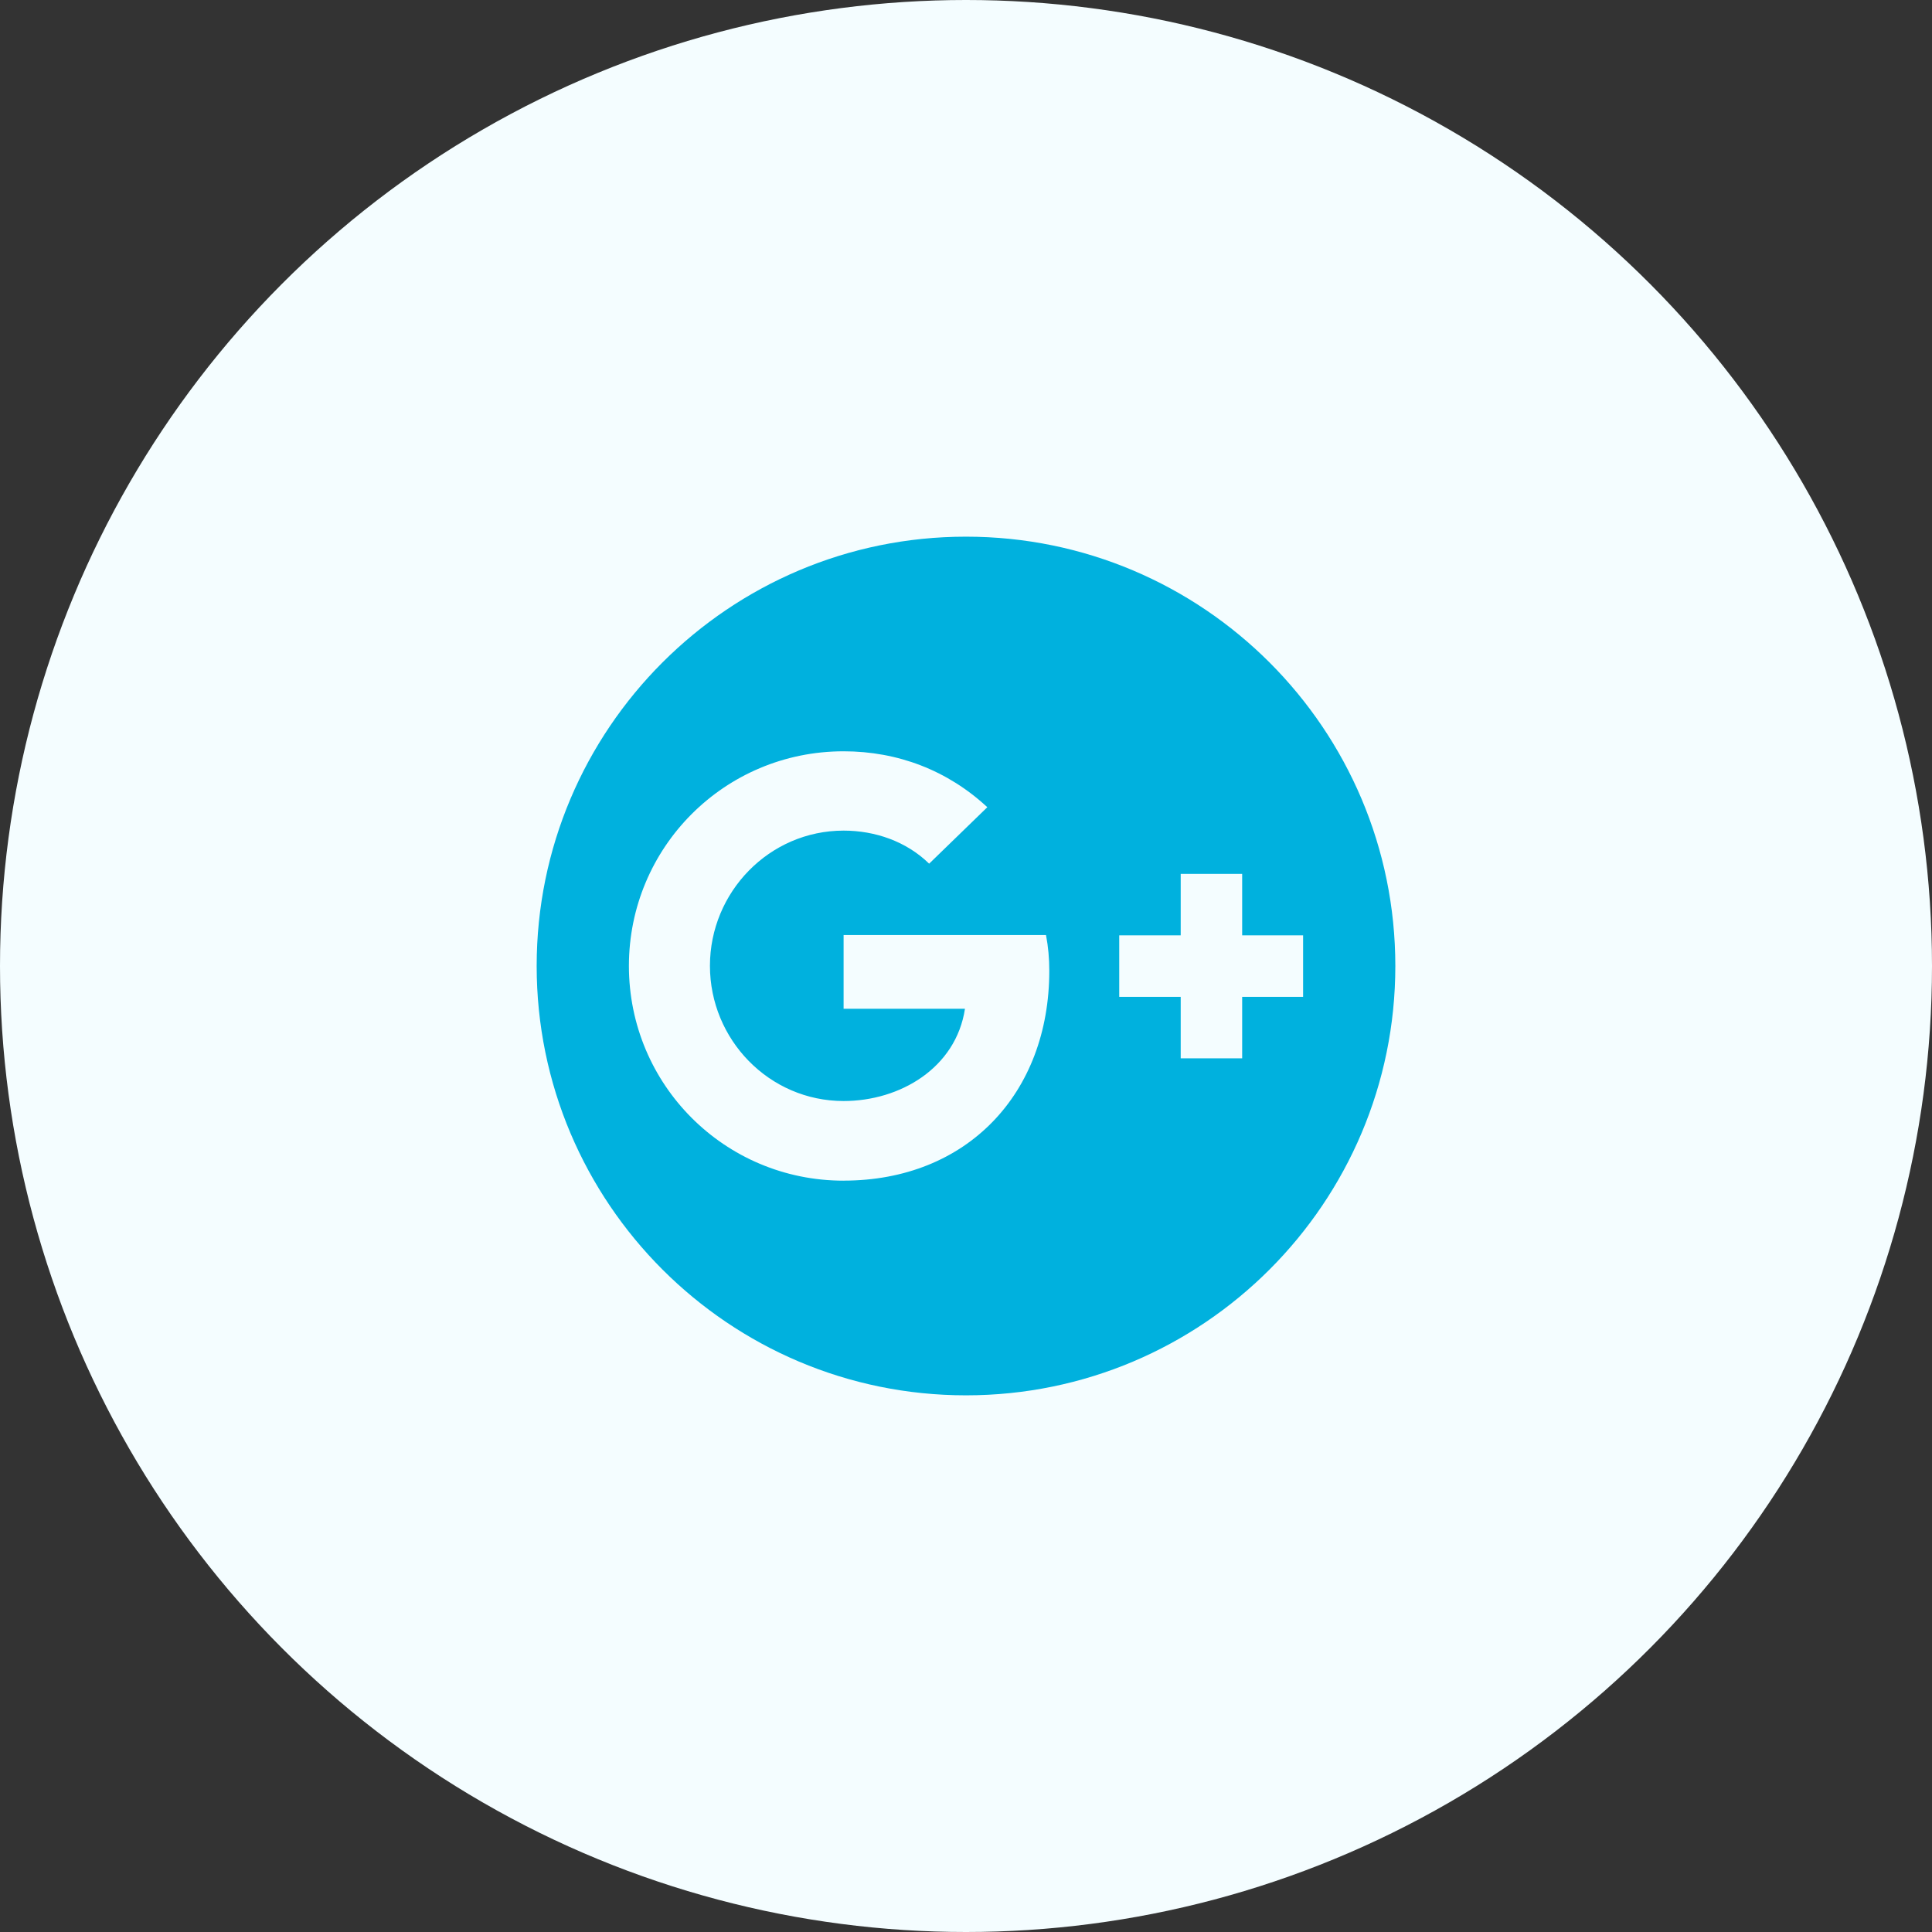 <svg xmlns="http://www.w3.org/2000/svg" width="144" height="144" viewBox="0 0 144 144" fill="none"><rect x="0" y="0" width="144" height="144" fill="#333333" stroke="none"/><g clip-path="url(#clip0_421_3949)"><circle cx="72" cy="72" r="72" fill="#F4FDFF"></circle><g clip-path="url(#clip1_421_3949)"><path d="M72 104C89.664 104 104 89.664 104 72C104 54.336 89.664 40 72 40C54.336 40 40 54.336 40 72C40 89.664 54.336 104 72 104ZM83.421 69.715H88.003V65.136H92.584V69.717H97.125V74.299H92.584V78.88H88.003V74.299H83.421V69.715ZM62.877 55.997C66.915 55.997 70.632 57.419 73.589 60.165L69.253 64.373C67.549 62.707 65.216 61.909 62.877 61.909C57.341 61.909 52.915 66.491 52.915 71.987C52.915 77.483 57.328 82.064 62.877 82.064C67.083 82.064 71.251 79.6 71.923 75.187H62.877V69.691H77.963C78.131 70.568 78.208 71.445 78.208 72.36C78.208 81.496 72.077 87.997 62.877 87.997V88C54 88 46.875 80.837 46.875 71.997C46.875 63.157 54 55.997 62.877 55.997V55.997Z" fill="#00B1DE"></path></g></g><defs><clipPath id="clip0_421_3949"><rect width="144" height="144" fill="white"></rect></clipPath><clipPath id="clip1_421_3949"><rect width="64" height="64" fill="white" transform="translate(40 40)"></rect></clipPath></defs></svg>
